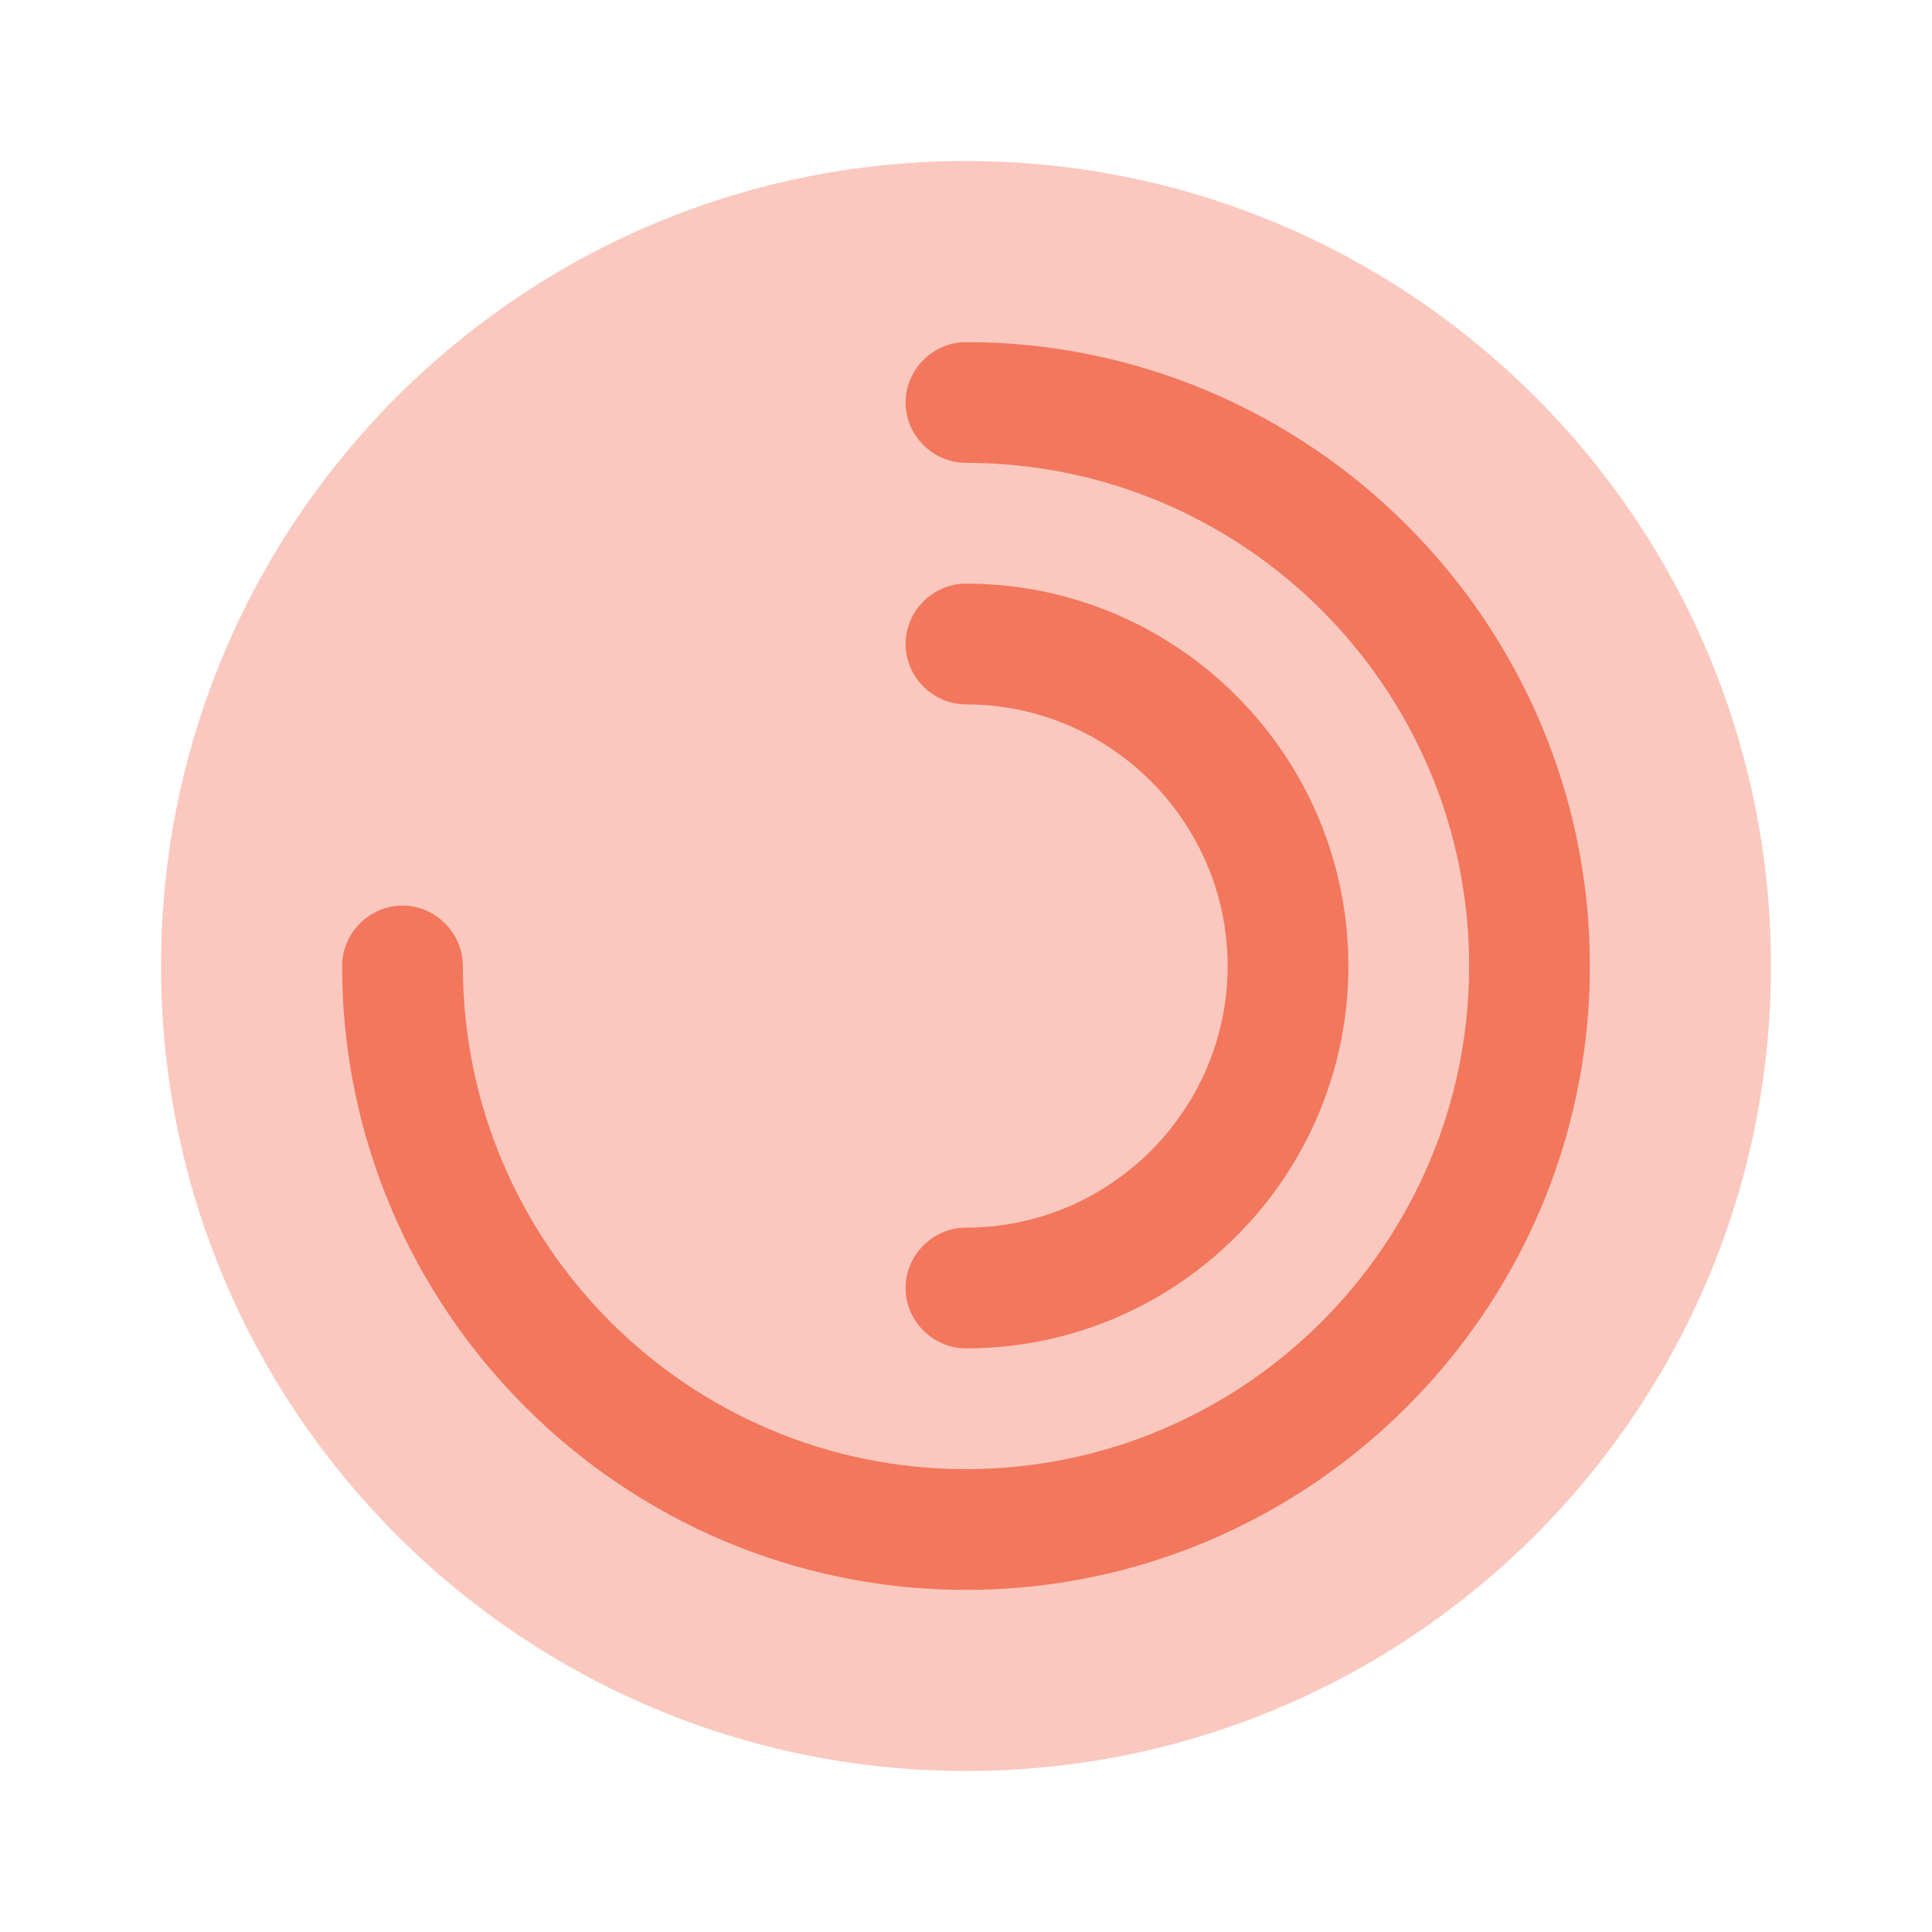<svg width="38" height="38" viewBox="0 0 38 38" fill="none" xmlns="http://www.w3.org/2000/svg">
<path opacity="0.4" d="M19 34.833C27.744 34.833 34.833 27.744 34.833 19C34.833 10.255 27.744 3.167 19 3.167C10.255 3.167 3.167 10.255 3.167 19C3.167 27.744 10.255 34.833 19 34.833Z" fill="#F2775D"/>
<path d="M19 31.271C12.239 31.271 6.729 25.761 6.729 19C6.729 18.351 7.267 17.812 7.917 17.812C8.566 17.812 9.104 18.351 9.104 19C9.104 24.462 13.537 28.896 19 28.896C24.462 28.896 28.896 24.462 28.896 19C28.896 13.537 24.462 9.104 19 9.104C18.351 9.104 17.812 8.566 17.812 7.917C17.812 7.268 18.351 6.729 19 6.729C25.761 6.729 31.271 12.239 31.271 19C31.271 25.761 25.761 31.271 19 31.271Z" fill="#F2775D"/>
<path d="M19 26.521C18.351 26.521 17.812 25.983 17.812 25.333C17.812 24.684 18.351 24.146 19 24.146C21.834 24.146 24.146 21.834 24.146 19C24.146 16.166 21.834 13.854 19 13.854C18.351 13.854 17.812 13.316 17.812 12.667C17.812 12.018 18.351 11.479 19 11.479C23.148 11.479 26.521 14.852 26.521 19C26.521 23.148 23.148 26.521 19 26.521Z" fill="#F2775D"/>
</svg>
